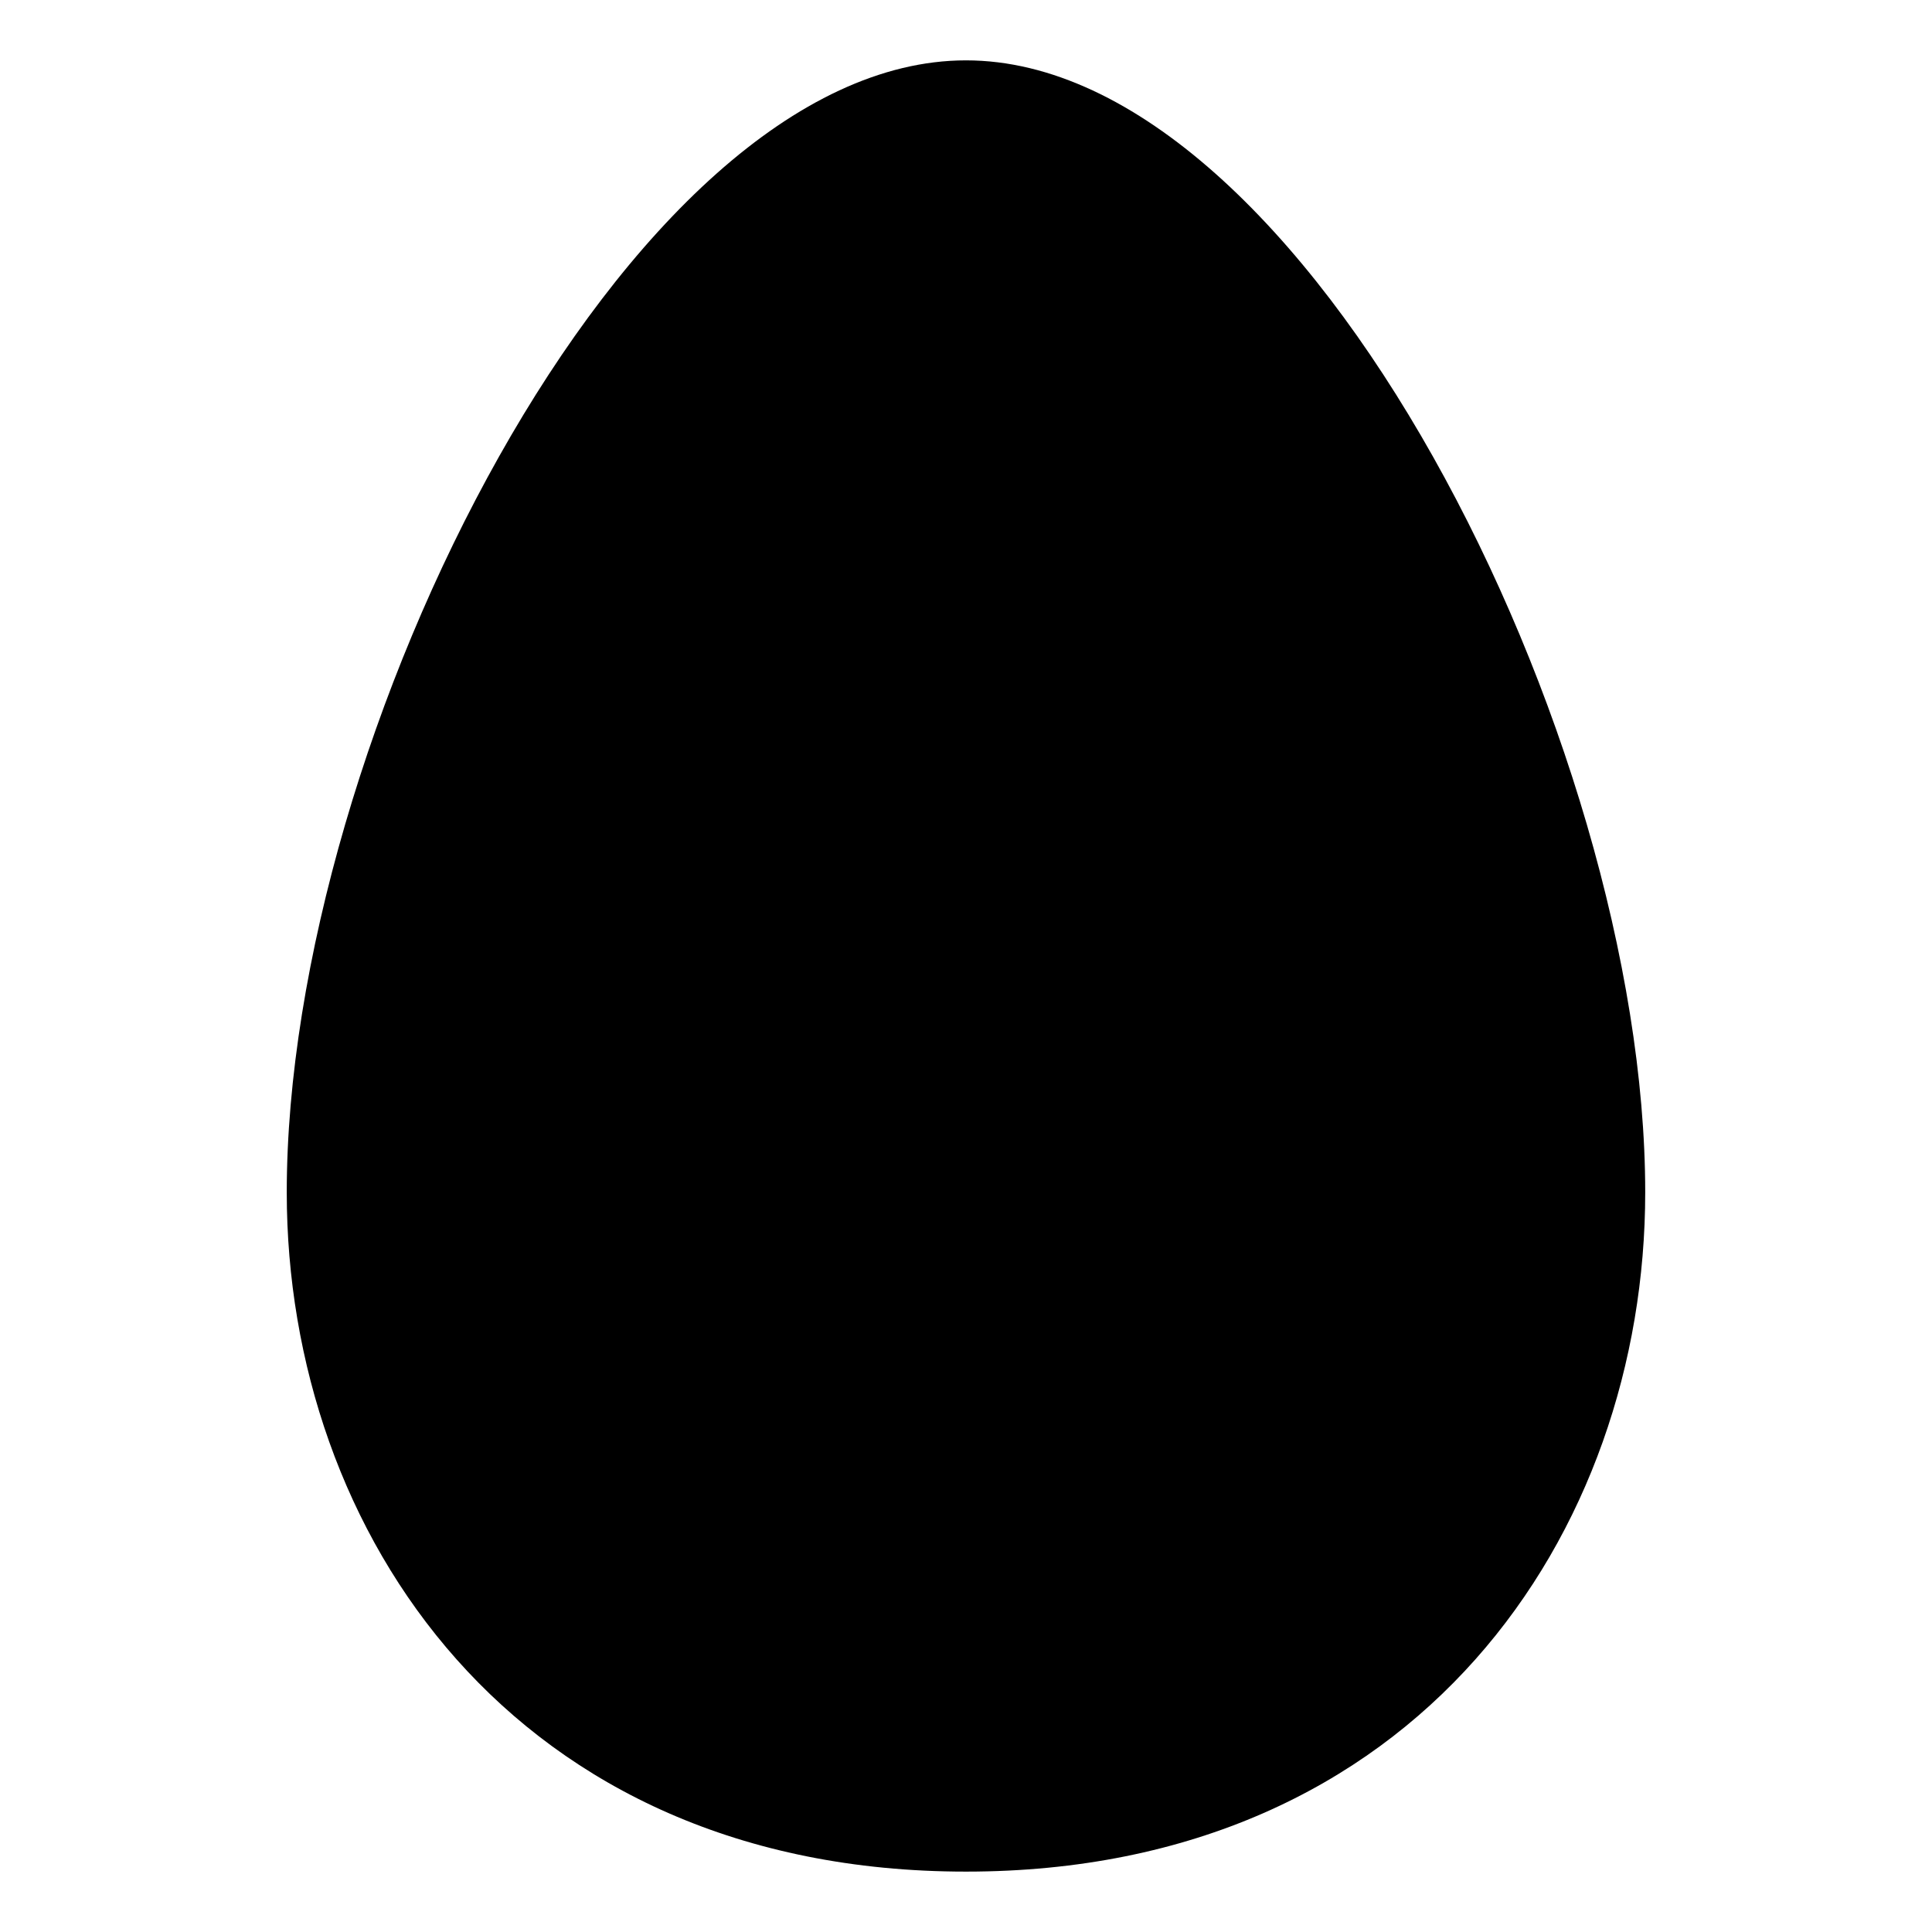<svg xmlns="http://www.w3.org/2000/svg" xmlns:xlink="http://www.w3.org/1999/xlink" version="1.1" x="0px" y="0px" viewBox="0 0 612 612" enable-background="new 0 0 612 612" xml:space="preserve" fill="currentColor"><g transform="matrix(15 0 0 15 -1064 -3824)"><path d="M91.333,256.208c-7.172,0-14.344,14.344-14.344,23.906c0,7.172,4.781,14.344,14.344,14.344s14.344-7.172,14.344-14.344 C105.677,270.552,98.505,256.208,91.333,256.208z"/></g></svg>